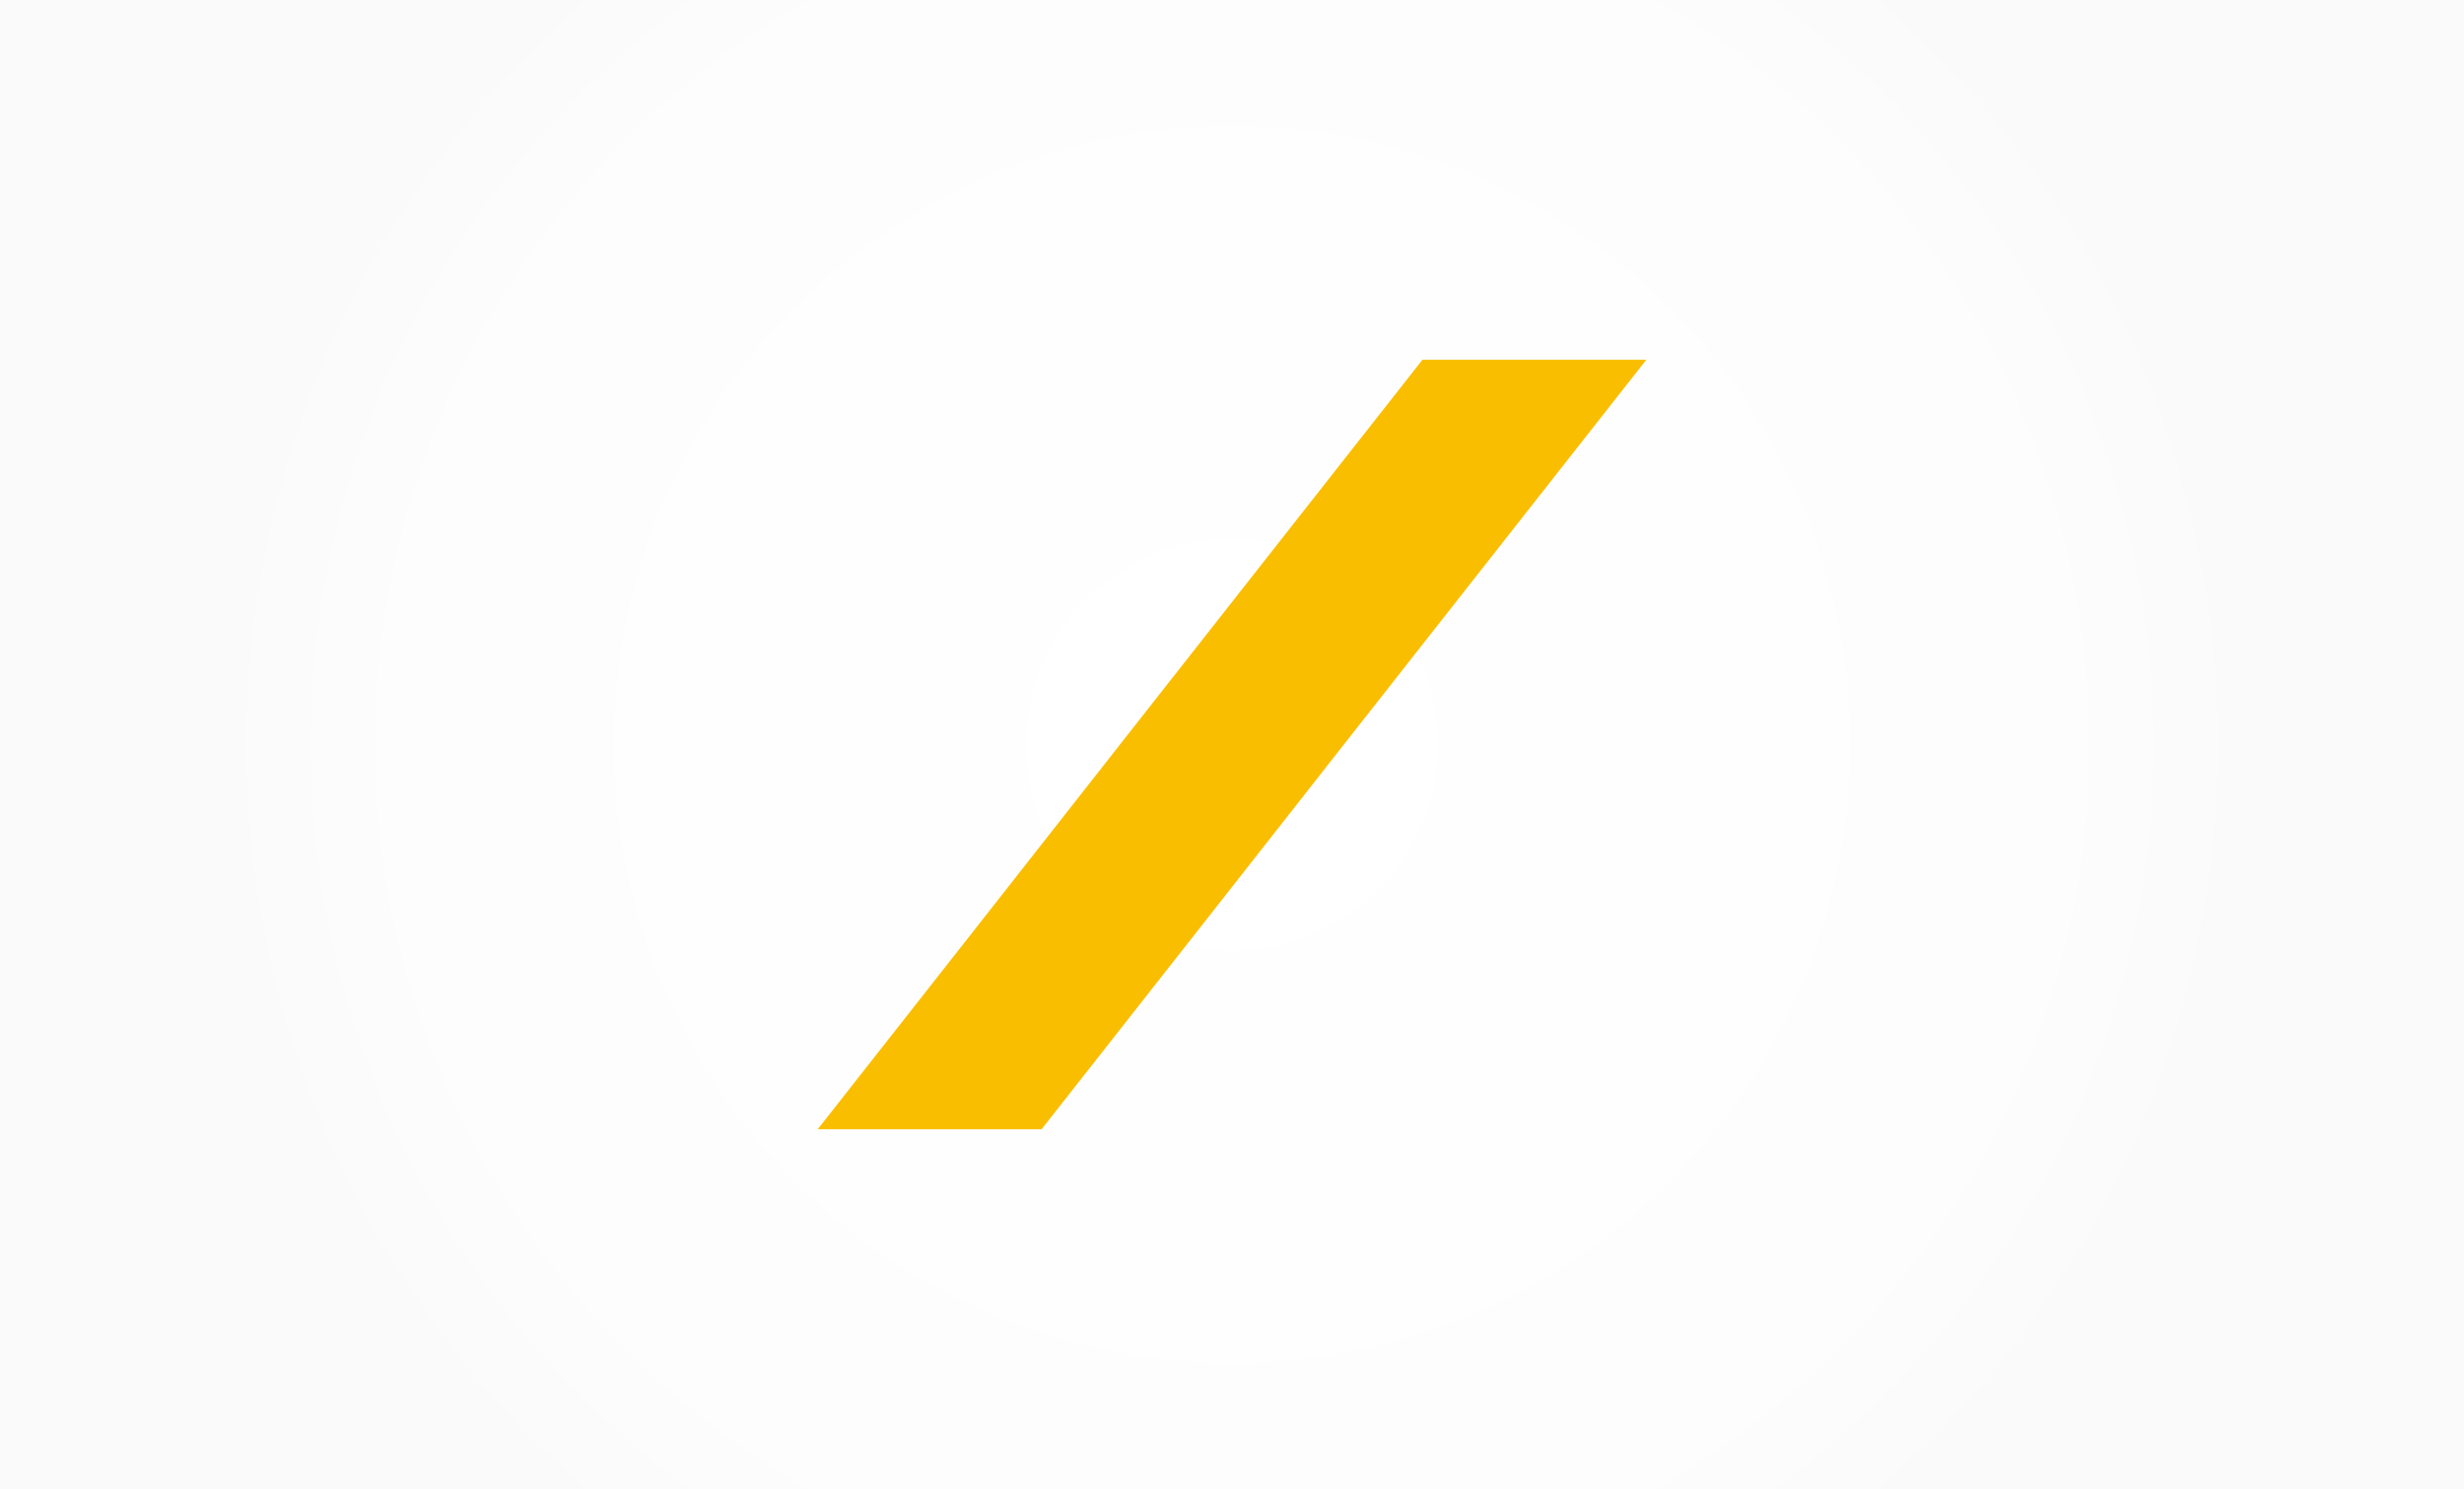 <svg id="レイヤー_1" data-name="レイヤー 1" xmlns="http://www.w3.org/2000/svg" xmlns:xlink="http://www.w3.org/1999/xlink" viewBox="0 0 257.95 155.91"><rect x="0" y="0" width="257.95" height="155.91" fill="#333333" stroke="none"/><defs><style>.cls-1{fill:url(#名称未設定グラデーション_21);}.cls-2{fill:#fabe00;}</style><radialGradient id="名称未設定グラデーション_21" cx="128.98" cy="77.95" r="106.56" gradientUnits="userSpaceOnUse"><stop offset="0" stop-color="#fff"/><stop offset="0.81" stop-color="#fdfdfd"/><stop offset="1" stop-color="#fafafa"/></radialGradient></defs><title>svg</title><rect class="cls-1" width="257.95" height="155.91"/><polygon class="cls-2" points="148.91 37.67 133.08 57.81 117.25 77.95 101.43 98.1 85.6 118.24 109.04 118.24 124.87 98.1 140.69 77.95 156.52 57.81 172.35 37.67 148.91 37.67"/></svg>